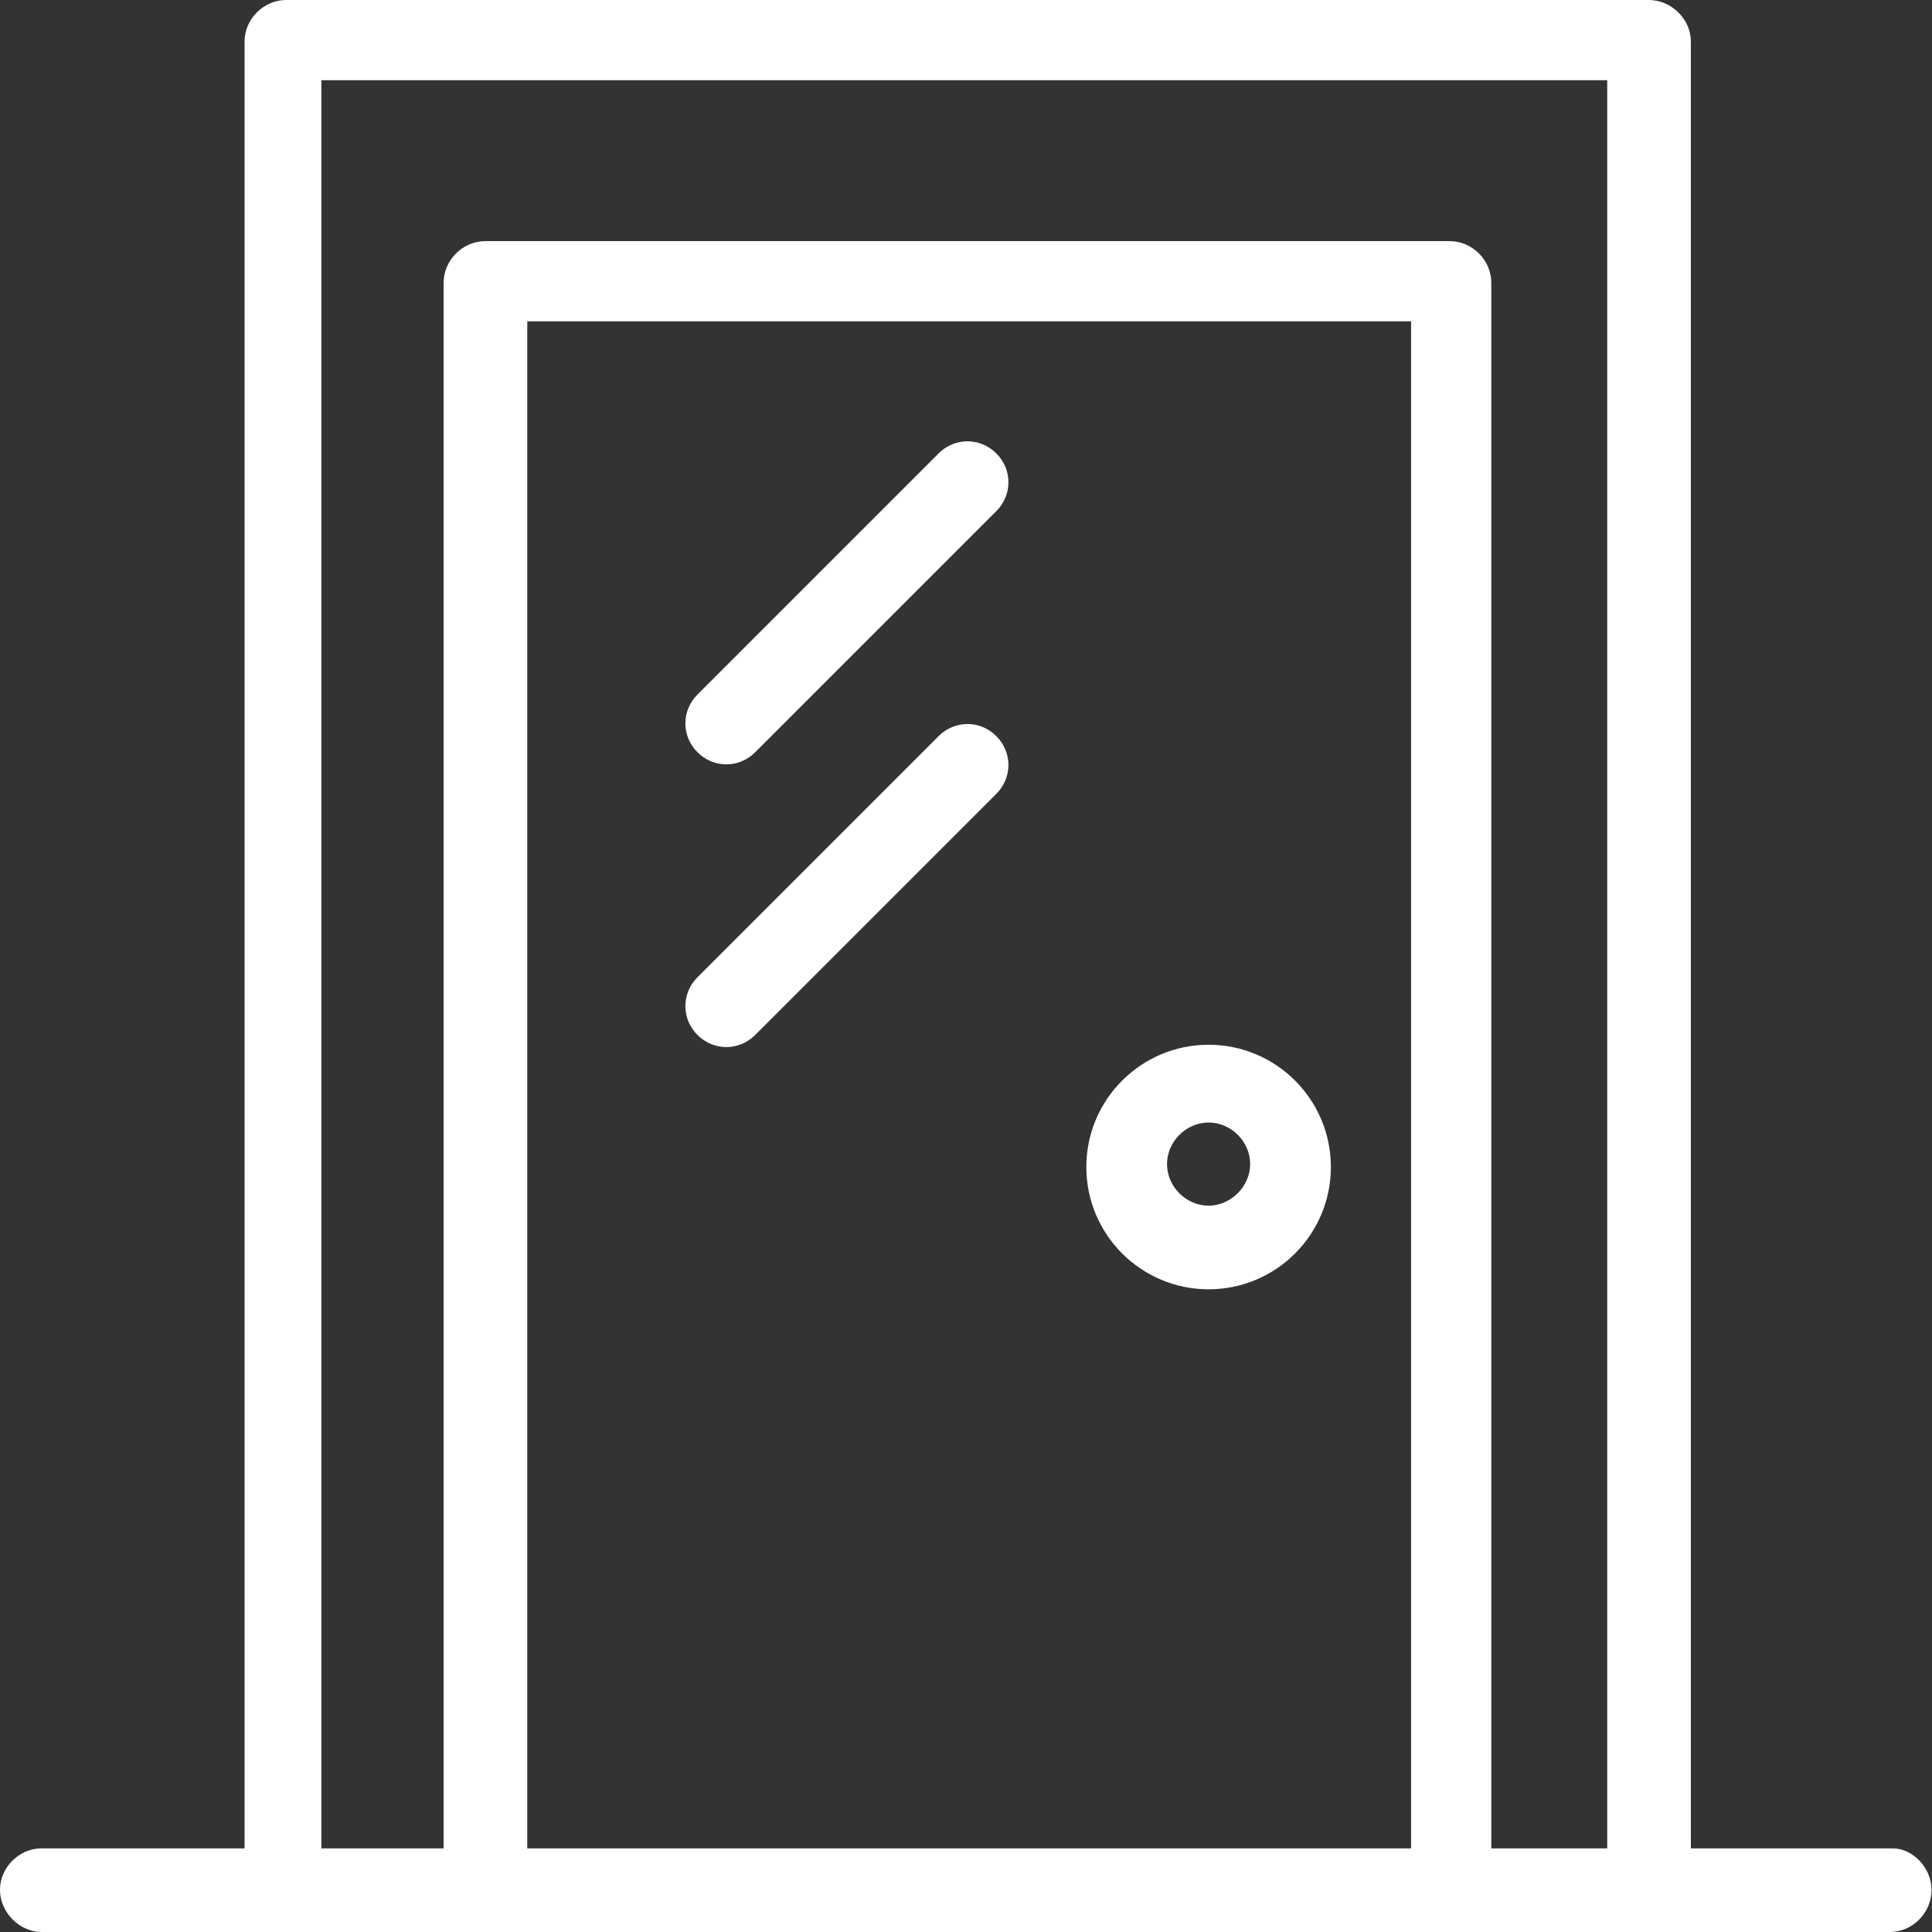 <?xml version="1.0" encoding="UTF-8"?>
<svg id="Layer_1" xmlns="http://www.w3.org/2000/svg" xmlns:xlink="http://www.w3.org/1999/xlink" viewBox="0 0 39.5 39.5">
  <rect x="0" y="0" width="39.5" height="39.5" fill="#333333" stroke="none"/>
  <defs>
    <style>
      .cls-1 {
        fill: #fff;
      }

      .cls-2 {
        fill: none;
      }

      .cls-3 {
        clip-path: url(#clippath);
      }
    </style>
    <clipPath id="clippath">
      <rect class="cls-2" width="39.5" height="39.5"/>
    </clipPath>
  </defs>
  <g class="cls-3">
    <path class="cls-1" d="M30.49,37.79V5.78c0-.46-.39-.85-.85-.85H9.92c-.46,0-.85.39-.85.85v32.01h-2.5V1.64h26.29v36.15h-2.37ZM10.78,6.57h18.07v31.22H10.78V6.57ZM38.71,37.79h-4.14V.85C34.57.39,34.17,0,33.71,0H5.85c-.46,0-.85.39-.85.85v36.94H.85C.39,37.79,0,38.18,0,38.64s.4.86.85.86h37.79c.46,0,.85-.39.85-.86s-.4-.85-.79-.85"/>
    <path class="cls-1" d="M19.19,9.27l-4.93,4.93c-.33.33-.33.85,0,1.18.33.33.85.33,1.18,0l4.93-4.93c.33-.33.33-.85,0-1.18-.33-.33-.85-.33-1.18,0"/>
    <path class="cls-1" d="M19.19,15.05l-4.93,4.93c-.33.33-.33.85,0,1.18.33.33.85.33,1.18,0l4.93-4.93c.33-.33.33-.85,0-1.18-.33-.33-.85-.33-1.18,0"/>
    <path class="cls-1" d="M24.71,24.65c-.46,0-.85-.39-.85-.85s.39-.85.85-.85.85.39.85.85-.4.85-.85.85M24.71,21.36c-1.38,0-2.5,1.12-2.5,2.5s1.12,2.5,2.5,2.5,2.5-1.12,2.5-2.5-1.12-2.5-2.5-2.5"/>
  </g>
</svg>